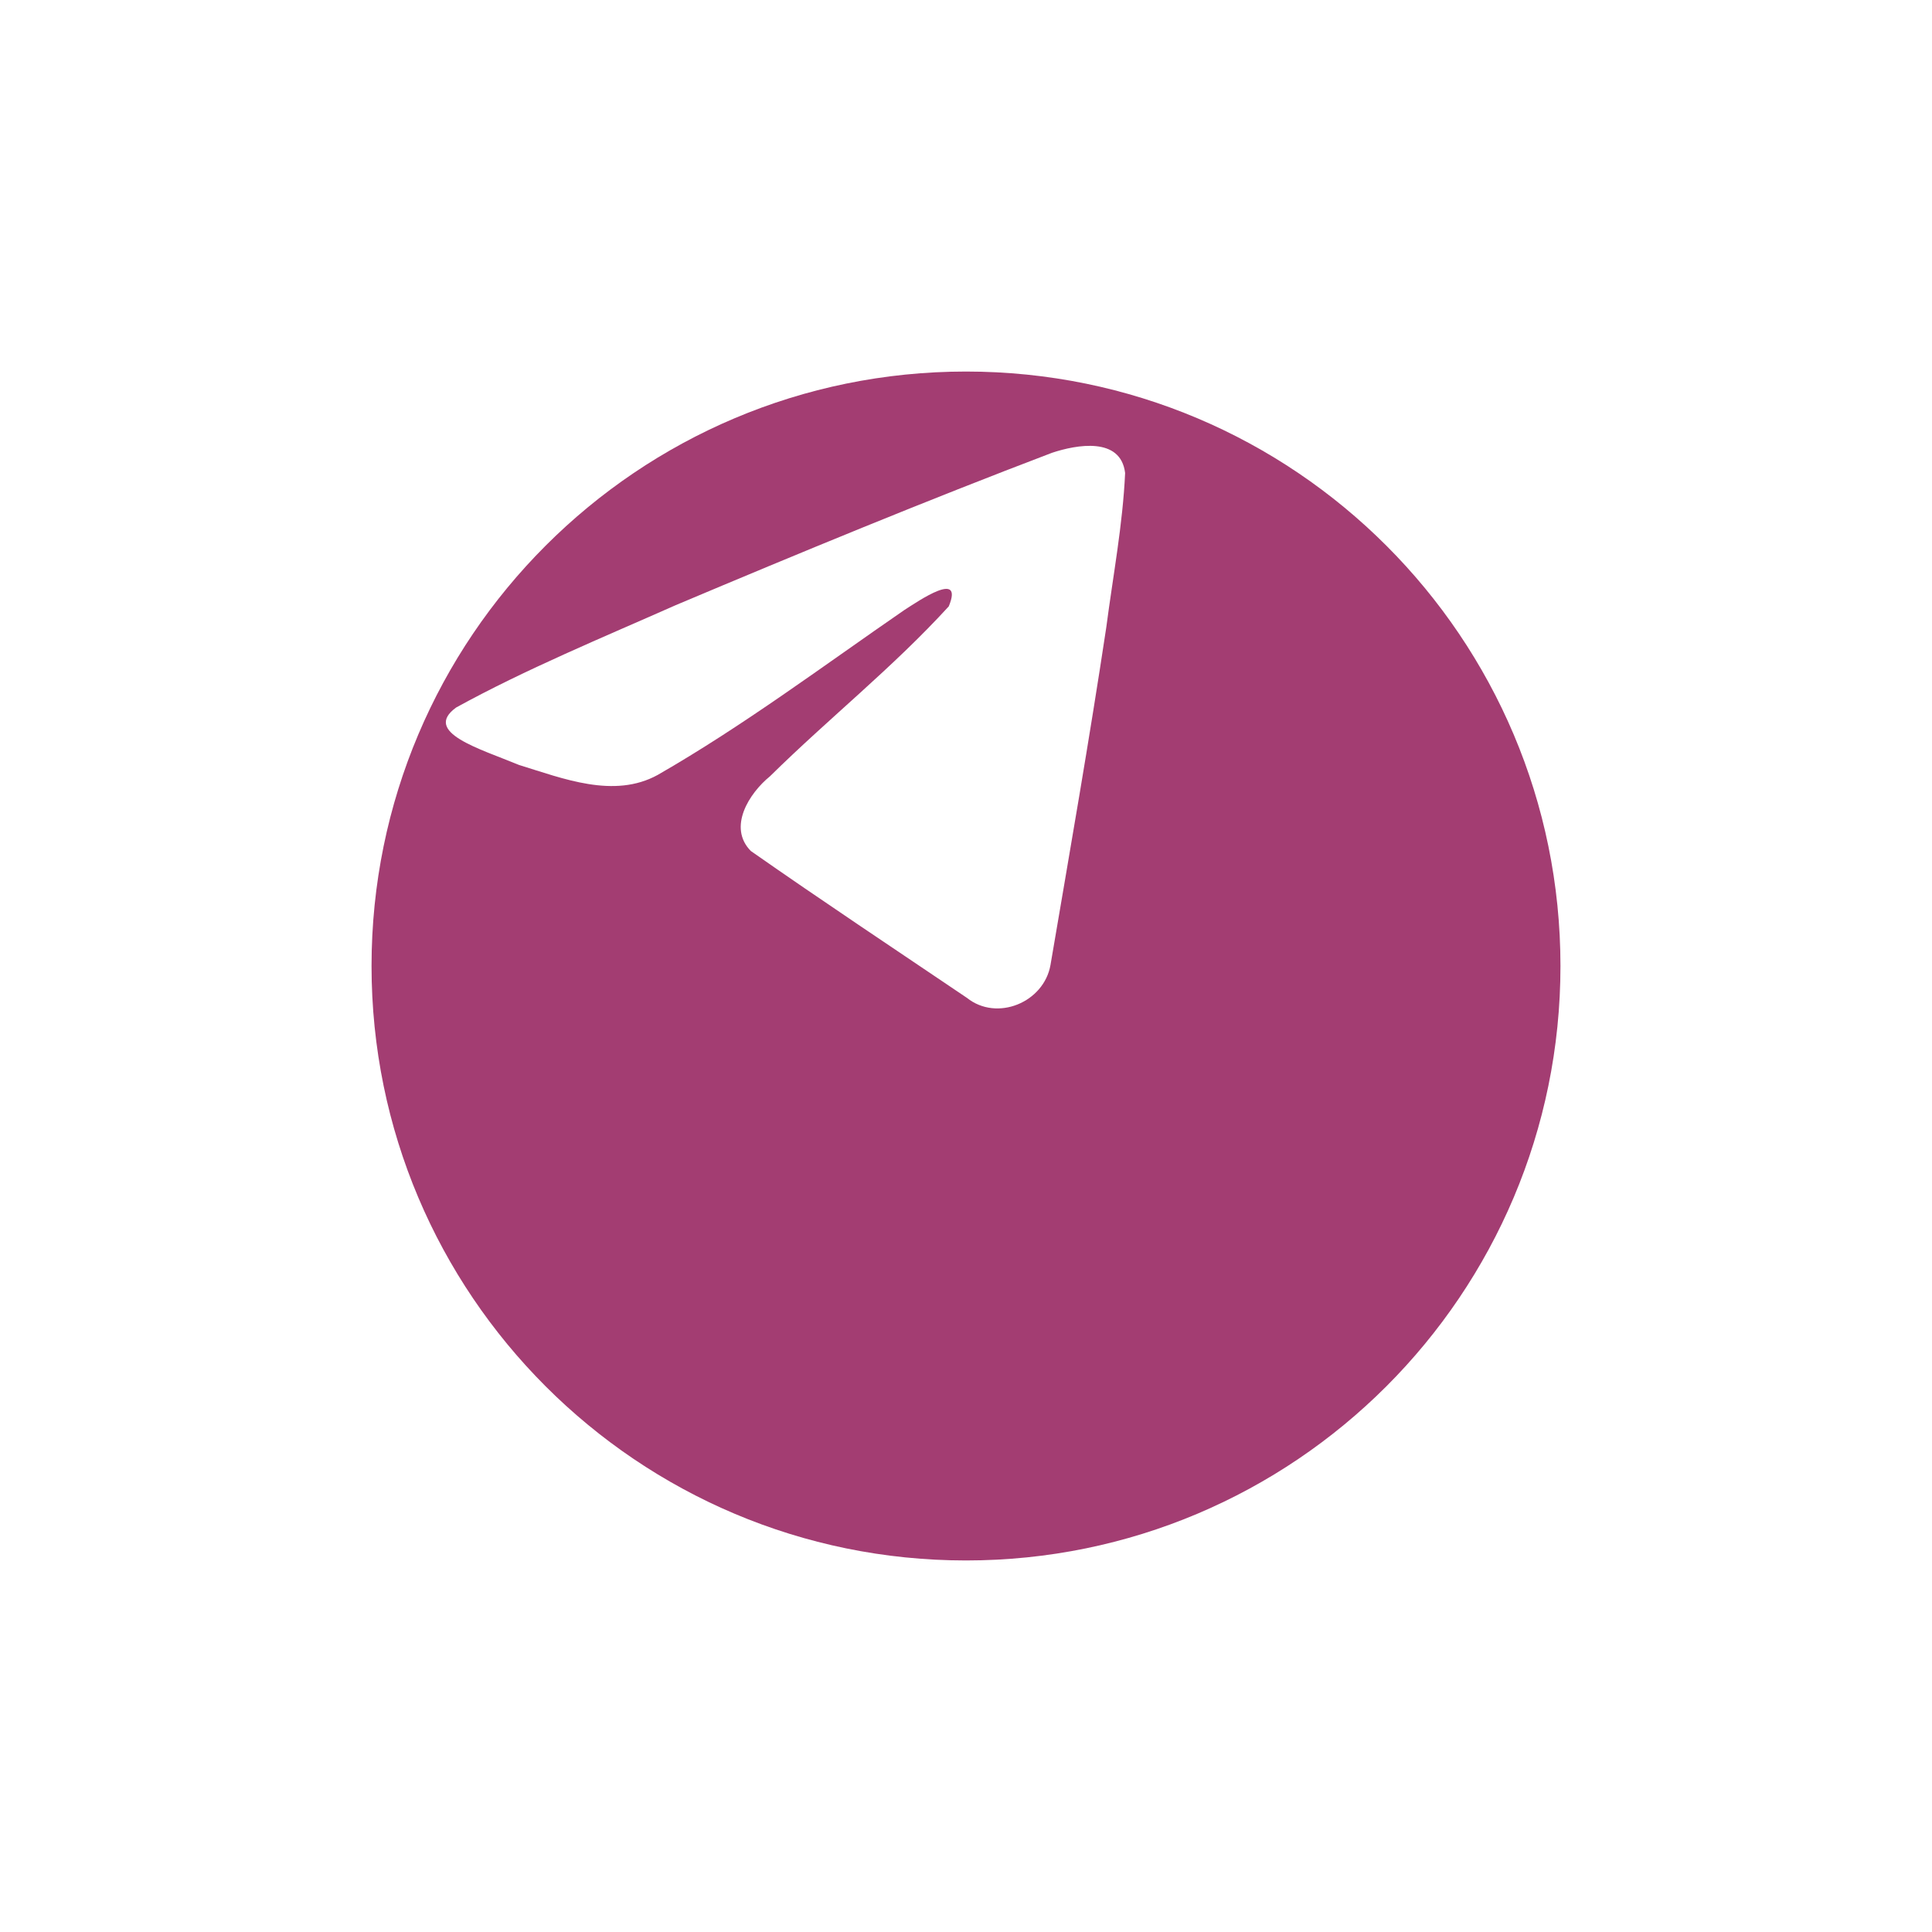 <?xml version="1.0" encoding="UTF-8"?> <svg xmlns="http://www.w3.org/2000/svg" width="78" height="78" viewBox="0 0 78 78" fill="none"> <g filter="url(#filter0_dii_77_60)"> <path d="M34 53C47.255 53 58 42.255 58 29C58 15.745 47.255 5 34 5C20.745 5 10 15.745 10 29C10 42.255 20.745 53 34 53Z" fill="#A33D72"></path> </g> <path d="M18.414 28.565C21.22 27.02 24.352 25.73 27.278 24.433C32.312 22.31 37.366 20.223 42.471 18.281C43.465 17.95 45.249 17.626 45.424 19.098C45.329 21.182 44.934 23.253 44.664 25.325C43.978 29.88 43.184 34.419 42.411 38.959C42.145 40.472 40.25 41.255 39.038 40.287C36.125 38.319 33.189 36.37 30.313 34.357C29.371 33.4 30.244 32.025 31.086 31.341C33.485 28.977 36.03 26.968 38.304 24.481C38.917 23 37.105 24.248 36.507 24.631C33.222 26.894 30.018 29.296 26.555 31.285C24.786 32.259 22.724 31.427 20.956 30.884C19.37 30.227 17.047 29.566 18.414 28.565Z" fill="white"></path> <defs> <filter id="filter0_dii_77_60" x="0" y="-1" width="78" height="79" filterUnits="userSpaceOnUse" color-interpolation-filters="sRGB"> <feFlood flood-opacity="0" result="BackgroundImageFix"></feFlood> <feColorMatrix in="SourceAlpha" type="matrix" values="0 0 0 0 0 0 0 0 0 0 0 0 0 0 0 0 0 0 127 0" result="hardAlpha"></feColorMatrix> <feOffset dx="5" dy="10"></feOffset> <feGaussianBlur stdDeviation="7.5"></feGaussianBlur> <feComposite in2="hardAlpha" operator="out"></feComposite> <feColorMatrix type="matrix" values="0 0 0 0 0 0 0 0 0 0 0 0 0 0 0 0 0 0 0.15 0"></feColorMatrix> <feBlend mode="normal" in2="BackgroundImageFix" result="effect1_dropShadow_77_60"></feBlend> <feBlend mode="normal" in="SourceGraphic" in2="effect1_dropShadow_77_60" result="shape"></feBlend> <feColorMatrix in="SourceAlpha" type="matrix" values="0 0 0 0 0 0 0 0 0 0 0 0 0 0 0 0 0 0 127 0" result="hardAlpha"></feColorMatrix> <feOffset dx="6" dy="6"></feOffset> <feGaussianBlur stdDeviation="3"></feGaussianBlur> <feComposite in2="hardAlpha" operator="arithmetic" k2="-1" k3="1"></feComposite> <feColorMatrix type="matrix" values="0 0 0 0 1 0 0 0 0 1 0 0 0 0 1 0 0 0 0.25 0"></feColorMatrix> <feBlend mode="normal" in2="shape" result="effect2_innerShadow_77_60"></feBlend> <feColorMatrix in="SourceAlpha" type="matrix" values="0 0 0 0 0 0 0 0 0 0 0 0 0 0 0 0 0 0 127 0" result="hardAlpha"></feColorMatrix> <feOffset dx="-6" dy="-6"></feOffset> <feGaussianBlur stdDeviation="3"></feGaussianBlur> <feComposite in2="hardAlpha" operator="arithmetic" k2="-1" k3="1"></feComposite> <feColorMatrix type="matrix" values="0 0 0 0 0 0 0 0 0 0 0 0 0 0 0 0 0 0 0.25 0"></feColorMatrix> <feBlend mode="normal" in2="effect2_innerShadow_77_60" result="effect3_innerShadow_77_60"></feBlend> </filter> </defs> </svg> 